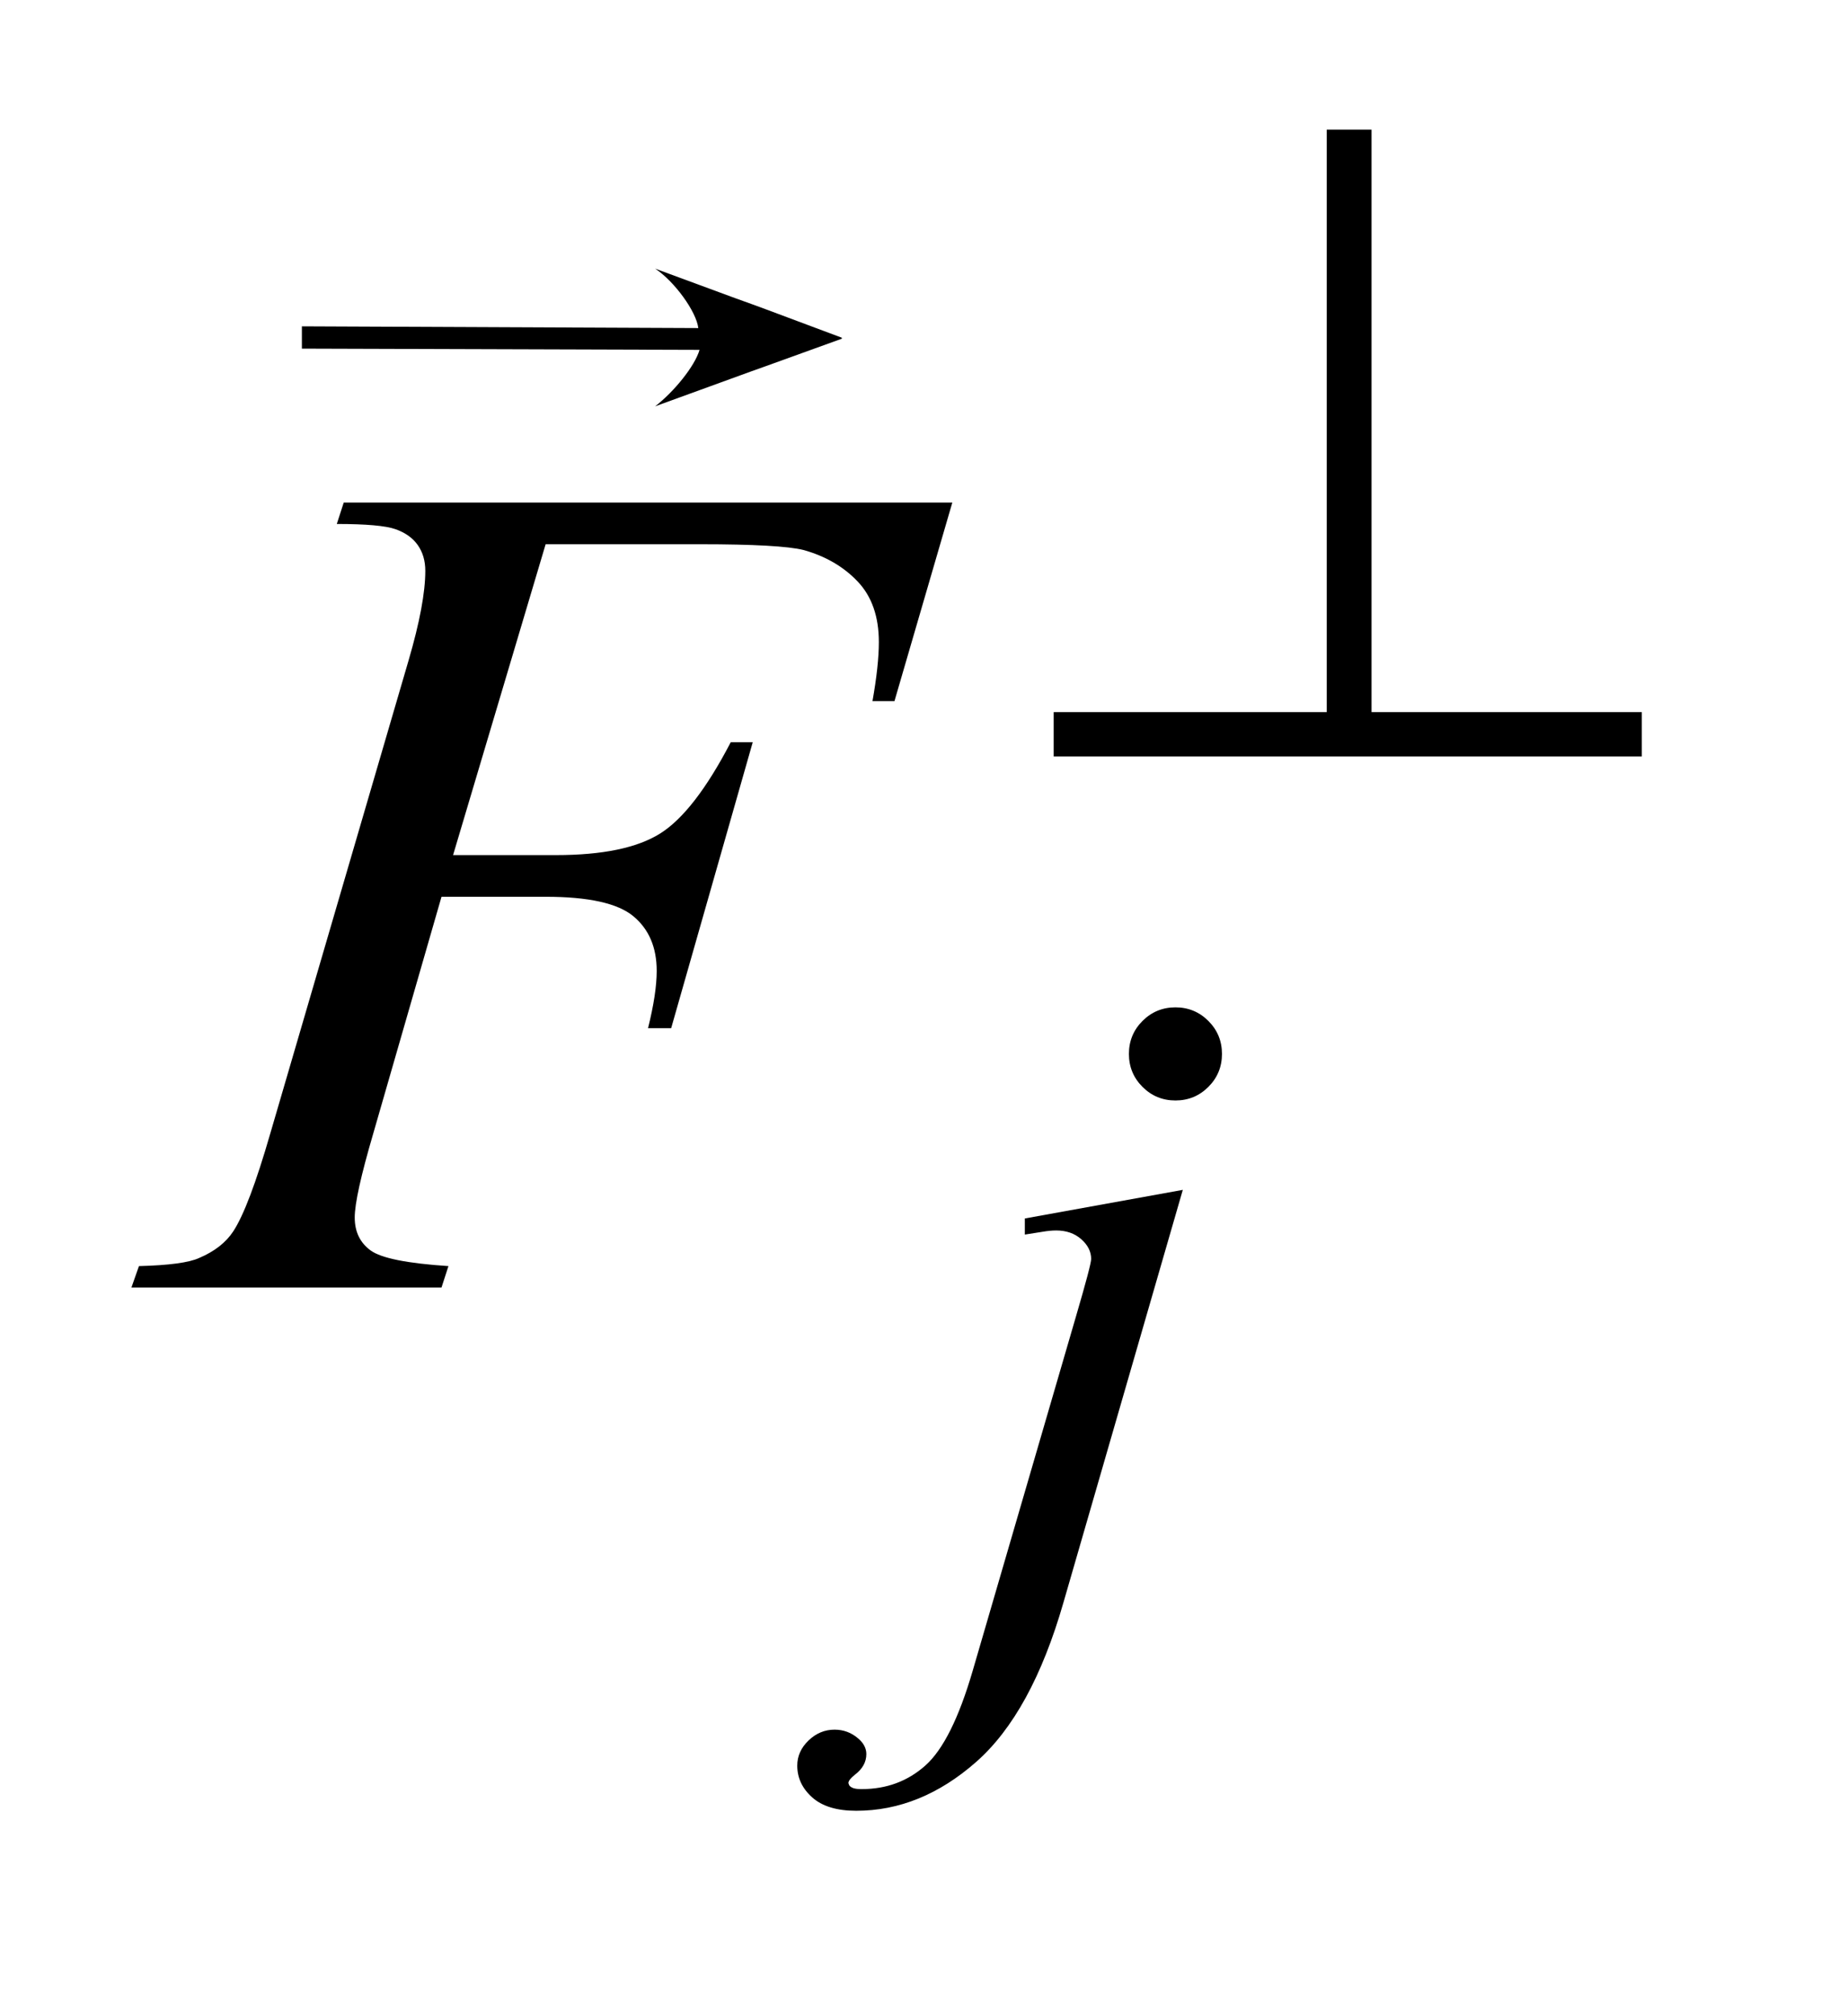 <?xml version="1.0" encoding="UTF-8"?>
<!DOCTYPE svg PUBLIC '-//W3C//DTD SVG 1.0//EN'
          'http://www.w3.org/TR/2001/REC-SVG-20010904/DTD/svg10.dtd'>
<svg stroke-dasharray="none" shape-rendering="auto" xmlns="http://www.w3.org/2000/svg" font-family="'Dialog'" text-rendering="auto" width="22" fill-opacity="1" color-interpolation="auto" color-rendering="auto" preserveAspectRatio="xMidYMid meet" font-size="12px" viewBox="0 0 22 24" fill="black" xmlns:xlink="http://www.w3.org/1999/xlink" stroke="black" image-rendering="auto" stroke-miterlimit="10" stroke-linecap="square" stroke-linejoin="miter" font-style="normal" stroke-width="1" height="24" stroke-dashoffset="0" font-weight="normal" stroke-opacity="1"
><!--Generated by the Batik Graphics2D SVG Generator--><defs id="genericDefs"
  /><g
  ><defs id="defs1"
    ><clipPath clipPathUnits="userSpaceOnUse" id="clipPath1"
      ><path d="M0.902 2.215 L14.357 2.215 L14.357 17.046 L0.902 17.046 L0.902 2.215 Z"
      /></clipPath
      ><clipPath clipPathUnits="userSpaceOnUse" id="clipPath2"
      ><path d="M28.918 70.77 L28.918 544.59 L460.176 544.59 L460.176 70.77 Z"
      /></clipPath
      ><clipPath clipPathUnits="userSpaceOnUse" id="clipPath3"
      ><path d="M0.902 2.215 L0.902 17.046 L14.357 17.046 L14.357 2.215 Z"
      /></clipPath
      ><clipPath clipPathUnits="userSpaceOnUse" id="clipPath4"
      ><path d="M1774.095 400.185 L1774.095 1632 L2727.522 1632 L2727.522 400.185 Z"
      /></clipPath
    ></defs
    ><g transform="scale(1.576,1.576) translate(-0.902,-2.215) matrix(0.031,0,0,0.031,0,0)"
    ><path d="M315.672 316.891 Q320.391 316.891 323.703 320.203 Q327.016 323.516 327.016 328.234 Q327.016 332.953 323.703 336.266 Q320.391 339.578 315.672 339.578 Q310.953 339.578 307.641 336.266 Q304.328 332.953 304.328 328.234 Q304.328 323.516 307.641 320.203 Q310.953 316.891 315.672 316.891 ZM317.469 361.359 L288.375 461.875 Q280.625 488.828 267.094 500.734 Q253.562 512.641 237.844 512.641 Q230.766 512.641 227.117 509.383 Q223.469 506.125 223.469 501.641 Q223.469 498.156 226.219 495.516 Q228.969 492.875 232.562 492.875 Q235.828 492.875 238.297 495 Q240.312 496.688 240.312 498.828 Q240.312 501.75 237.5 503.875 Q235.938 505.109 235.938 505.906 L236.156 506.469 Q236.5 506.906 237.172 507.133 Q237.844 507.359 239.188 507.359 Q248.281 507.359 254.742 501.578 Q261.203 495.797 266.25 478.5 L291.406 392.25 Q295.125 379.562 295.125 378.203 Q295.125 375.516 292.711 373.383 Q290.297 371.25 286.578 371.25 Q285.125 371.25 283.219 371.578 Q281.75 371.812 278.953 372.25 L278.953 368.328 L317.469 361.359 Z" stroke="none" clip-path="url(#clipPath2)"
    /></g
    ><g transform="matrix(0.049,0,0,0.049,-1.422,-3.49)"
    ><path d="M161.656 203.438 L139.156 278.953 L164.188 278.953 Q181.062 278.953 189.43 273.75 Q197.797 268.547 206.656 251.531 L212 251.531 L192.172 321 L186.547 321 Q188.656 312.562 188.656 307.078 Q188.656 298.5 182.961 293.789 Q177.266 289.078 161.656 289.078 L136.344 289.078 L119.75 346.594 Q115.25 361.922 115.25 366.984 Q115.25 372.188 119.117 375 Q122.984 377.812 138.031 378.797 L136.344 384 L60.969 384 L62.797 378.797 Q73.766 378.516 77.422 376.828 Q83.047 374.438 85.719 370.359 Q89.516 364.594 94.719 346.594 L128.328 231.703 Q132.406 217.781 132.406 209.906 Q132.406 206.25 130.578 203.648 Q128.75 201.047 125.164 199.781 Q121.578 198.516 110.891 198.516 L112.578 193.312 L260.516 193.312 L246.453 241.547 L241.109 241.547 Q242.656 232.828 242.656 227.203 Q242.656 217.922 237.523 212.508 Q232.391 207.094 224.375 204.844 Q218.75 203.438 199.203 203.438 L161.656 203.438 Z" stroke="none" clip-path="url(#clipPath2)"
    /></g
    ><g transform="matrix(0.049,0,0,0.049,-1.422,-3.49)"
    ><path d="M362.422 102.719 L362.422 244.219 L428.125 244.219 L428.125 255 L285.156 255 L285.156 244.219 L351.531 244.219 L351.531 102.719 L362.422 102.719 Z" stroke="none" clip-path="url(#clipPath2)"
    /></g
    ><g transform="matrix(0.022,0,0,0.01,-39.452,-4.167)"
    ><path d="M2172.02 833.168 L1956.719 831.687 L1956.719 805.157 L2171.35 807.226 C2170.268 787.492 2158.434 751.59 2147.969 736.469 C2243.186 813.92 2158.326 744.059 2249.062 818.704 L2249.062 819.872 C2156.241 893.721 2244.87 822.812 2147.969 900.375 C2158.094 883.239 2169.438 852.676 2172.019 833.168 Z" stroke="none" clip-path="url(#clipPath4)"
    /></g
  ></g
></svg
>
